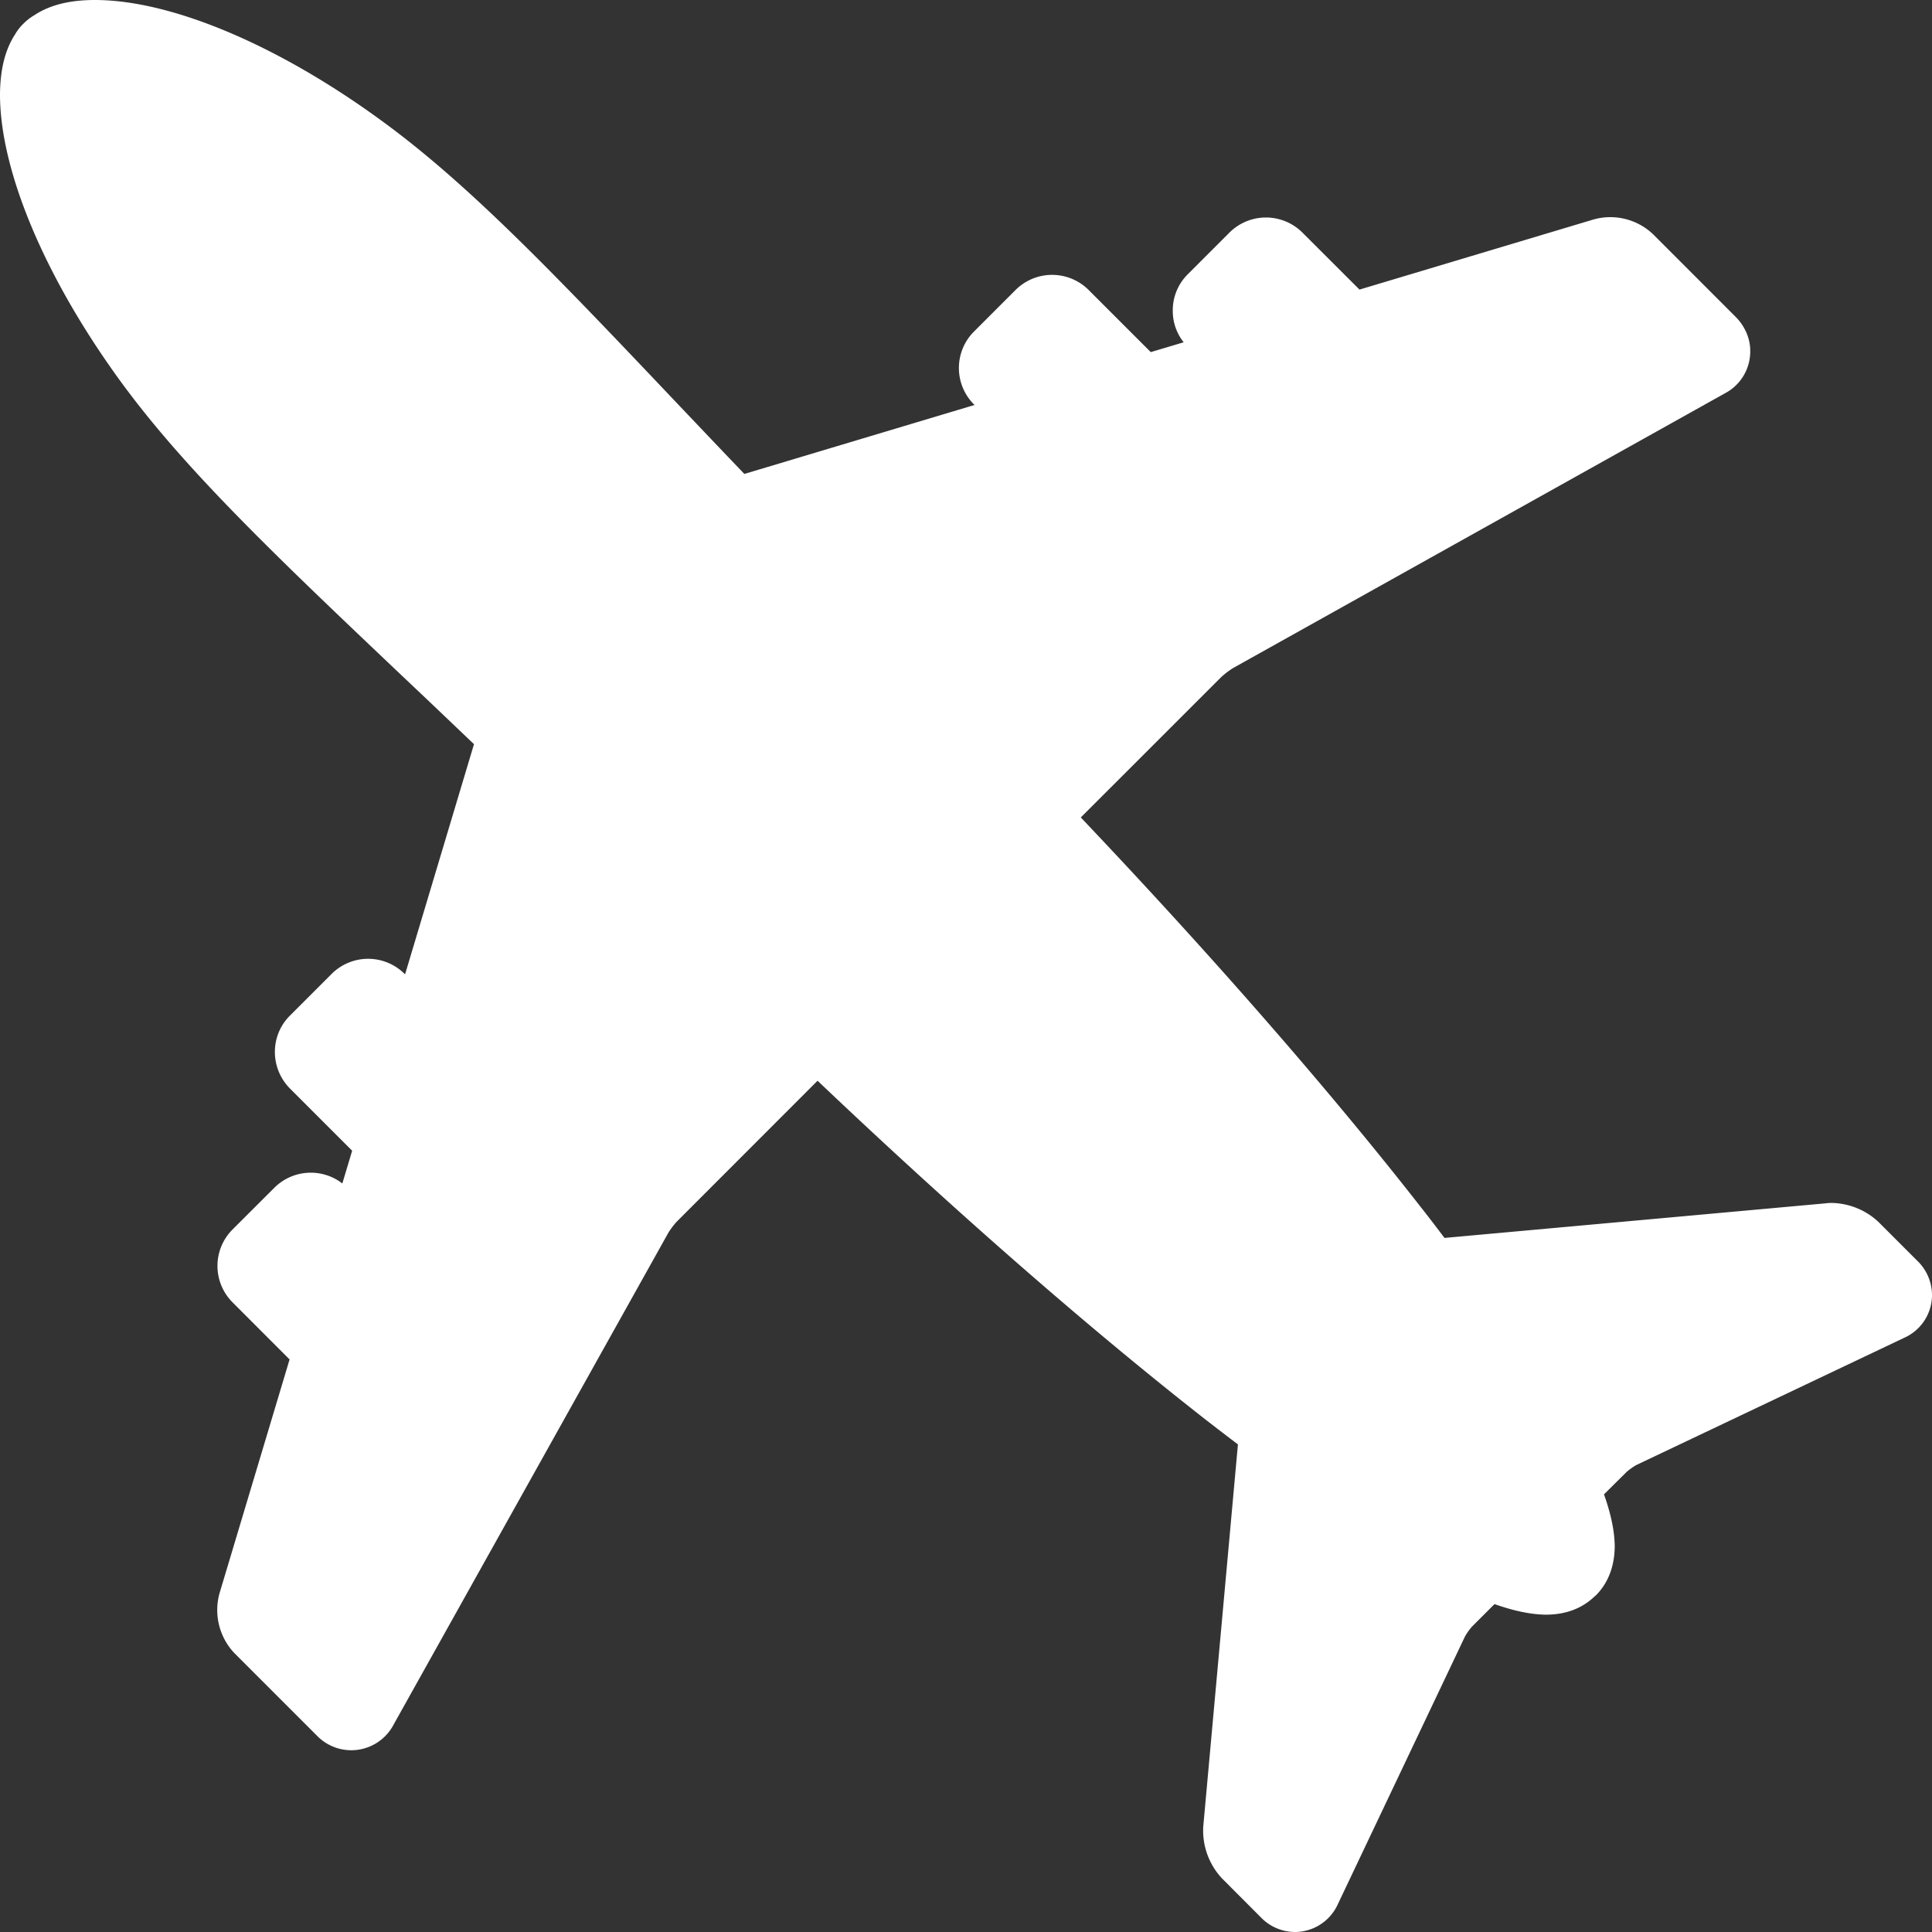 <svg width="36" height="36" xmlns="http://www.w3.org/2000/svg"><rect width="100%" height="100%" fill="#333333" stroke="none"/><path d="M2.366 7.268C.89 5.29.004 3.236 0 1.769.002 1.294.097.923.278.646a.897.897 0 01.164-.21.943.943 0 01.192-.149C.924.093 1.297 0 1.772 0 3.236.002 5.29.886 7.268 2.366c1.6 1.197 3.2 2.883 5.413 5.217.376.395.771.812 1.189 1.248l4.289-1.285-.013-.013a.955.955 0 01-.278-.67.956.956 0 01.28-.684l.775-.775a.964.964 0 011.361-.002l1.159 1.159.613-.183a.937.937 0 01-.203-.584.944.944 0 01.28-.684l.778-.778a.963.963 0 011.357.001l1.064 1.063 4.36-1.306a1.155 1.155 0 011.118.282l1.533 1.534c.174.174.272.41.27.632a.88.88 0 01-.468.789l-9.17 5.122a1.6 1.6 0 00-.222.17l-2.614 2.613c2.445 2.576 4.624 5.071 6.321 7.242.159.201.309.398.456.593l7.094-.644a.96.96 0 01.123-.008c.325.007.642.135.878.363l.715.715a.888.888 0 01.274.632.872.872 0 01-.516.802l-4.99 2.37c-.043.021-.155.1-.191.137l-.415.411c.13.365.196.682.2.96 0 .371-.12.69-.349.92l-.017.015-.005.003c-.236.228-.54.344-.918.344-.272-.004-.585-.068-.951-.197l-.42.42a1.069 1.069 0 00-.132.187l-2.365 4.98a.881.881 0 01-.795.523h-.005a.887.887 0 01-.63-.266l-.733-.735a1.305 1.305 0 01-.347-.965l.646-7.12c-.194-.146-.39-.297-.593-.454-2.173-1.7-4.669-3.88-7.24-6.322l-2.616 2.618c-.042.04-.141.17-.17.225l-5.113 9.153a.89.89 0 01-1.427.21L4.364 30.8a1.17 1.17 0 01-.275-1.107l1.307-4.362-1.063-1.064a.96.96 0 01-.001-1.356l.78-.779a.962.962 0 011.267-.08l.183-.61-1.16-1.16a.968.968 0 01-.28-.68c0-.257.1-.497.28-.677l.776-.776a.962.962 0 011.362-.001l.008.007 1.284-4.288c-.443-.423-.864-.825-1.267-1.205-2.326-2.206-4.005-3.8-5.199-5.395z" fill="#FFF"/></svg>